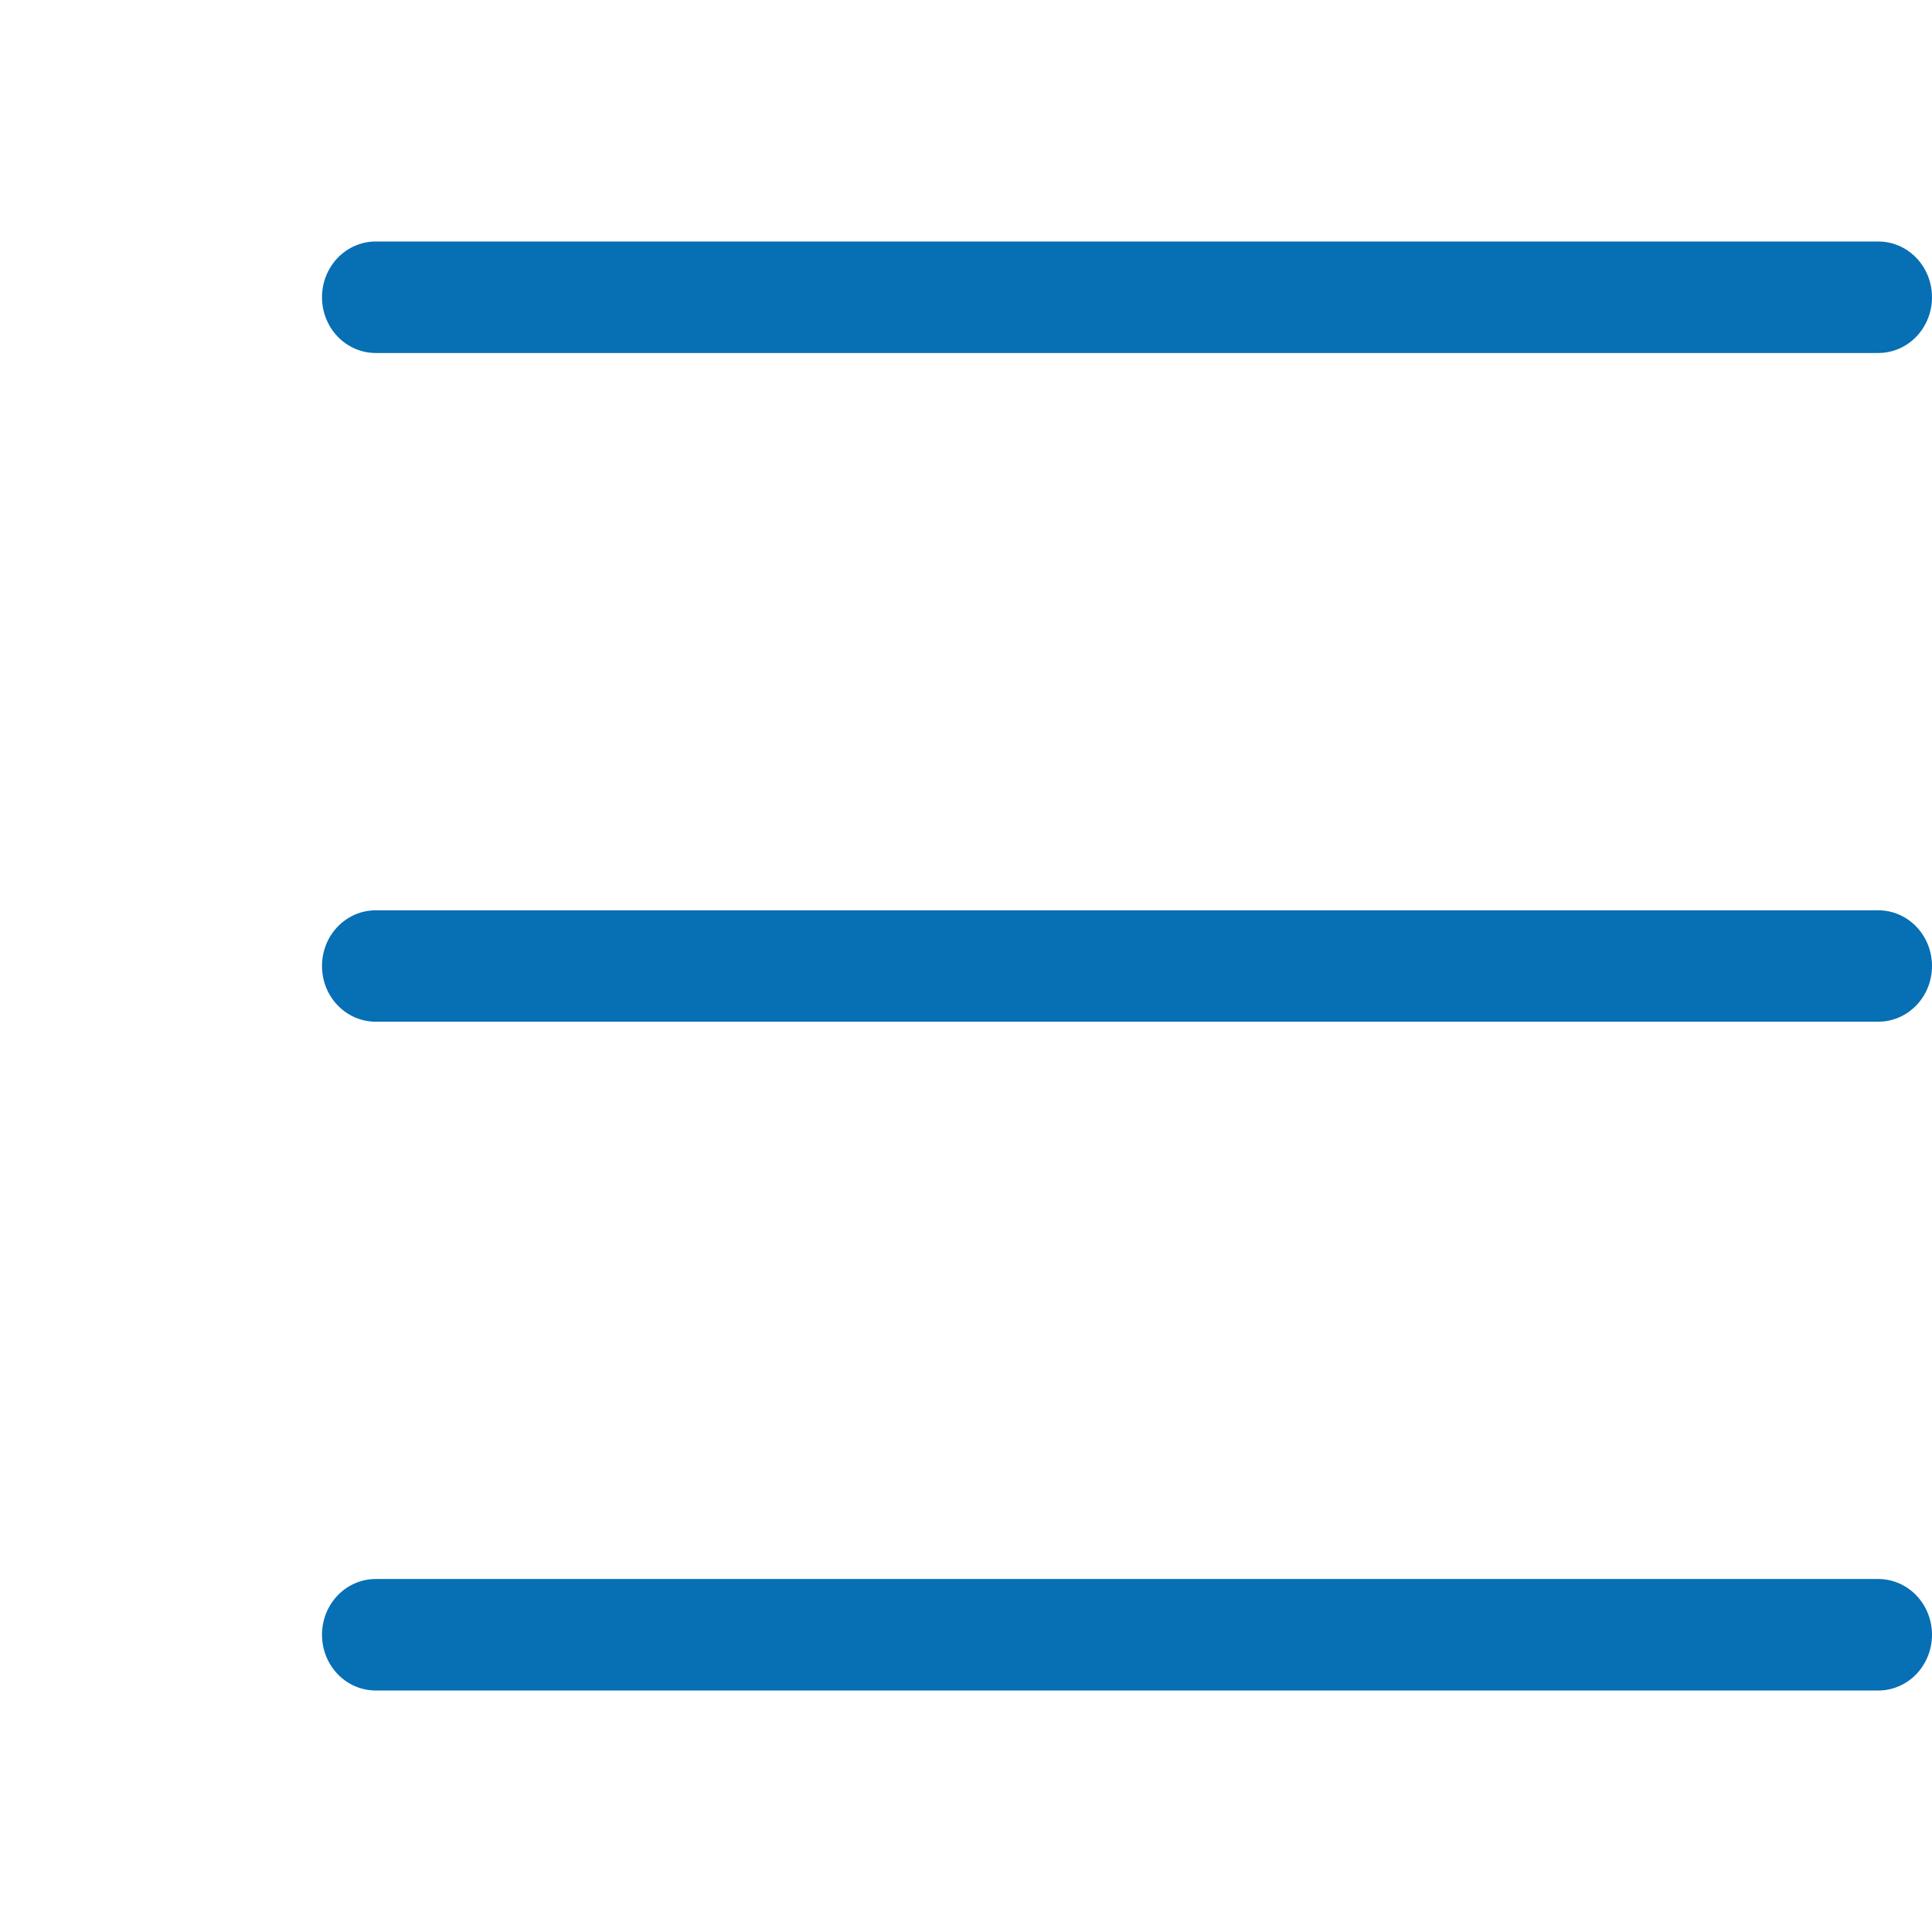 <?xml version="1.0" encoding="UTF-8"?> <svg xmlns="http://www.w3.org/2000/svg" width="24" height="24" viewBox="0 0 24 24" fill="none"><path d="M4 3.692C4 3.509 4.07 3.333 4.195 3.203C4.32 3.073 4.49 3 4.667 3H23.333C23.51 3 23.68 3.073 23.805 3.203C23.93 3.333 24 3.509 24 3.692C24 3.876 23.93 4.052 23.805 4.182C23.68 4.312 23.51 4.385 23.333 4.385H4.667C4.49 4.385 4.32 4.312 4.195 4.182C4.07 4.052 4 3.876 4 3.692ZM4 12C4 11.816 4.07 11.64 4.195 11.511C4.32 11.381 4.49 11.308 4.667 11.308H23.333C23.51 11.308 23.68 11.381 23.805 11.511C23.93 11.64 24 11.816 24 12C24 12.184 23.93 12.36 23.805 12.489C23.68 12.619 23.51 12.692 23.333 12.692H4.667C4.49 12.692 4.32 12.619 4.195 12.489C4.07 12.36 4 12.184 4 12ZM4.667 19.615C4.49 19.615 4.32 19.688 4.195 19.818C4.07 19.948 4 20.124 4 20.308C4 20.491 4.07 20.667 4.195 20.797C4.32 20.927 4.49 21 4.667 21H23.333C23.51 21 23.68 20.927 23.805 20.797C23.93 20.667 24 20.491 24 20.308C24 20.124 23.93 19.948 23.805 19.818C23.68 19.688 23.51 19.615 23.333 19.615H4.667Z" fill="#076FB4"></path></svg> 